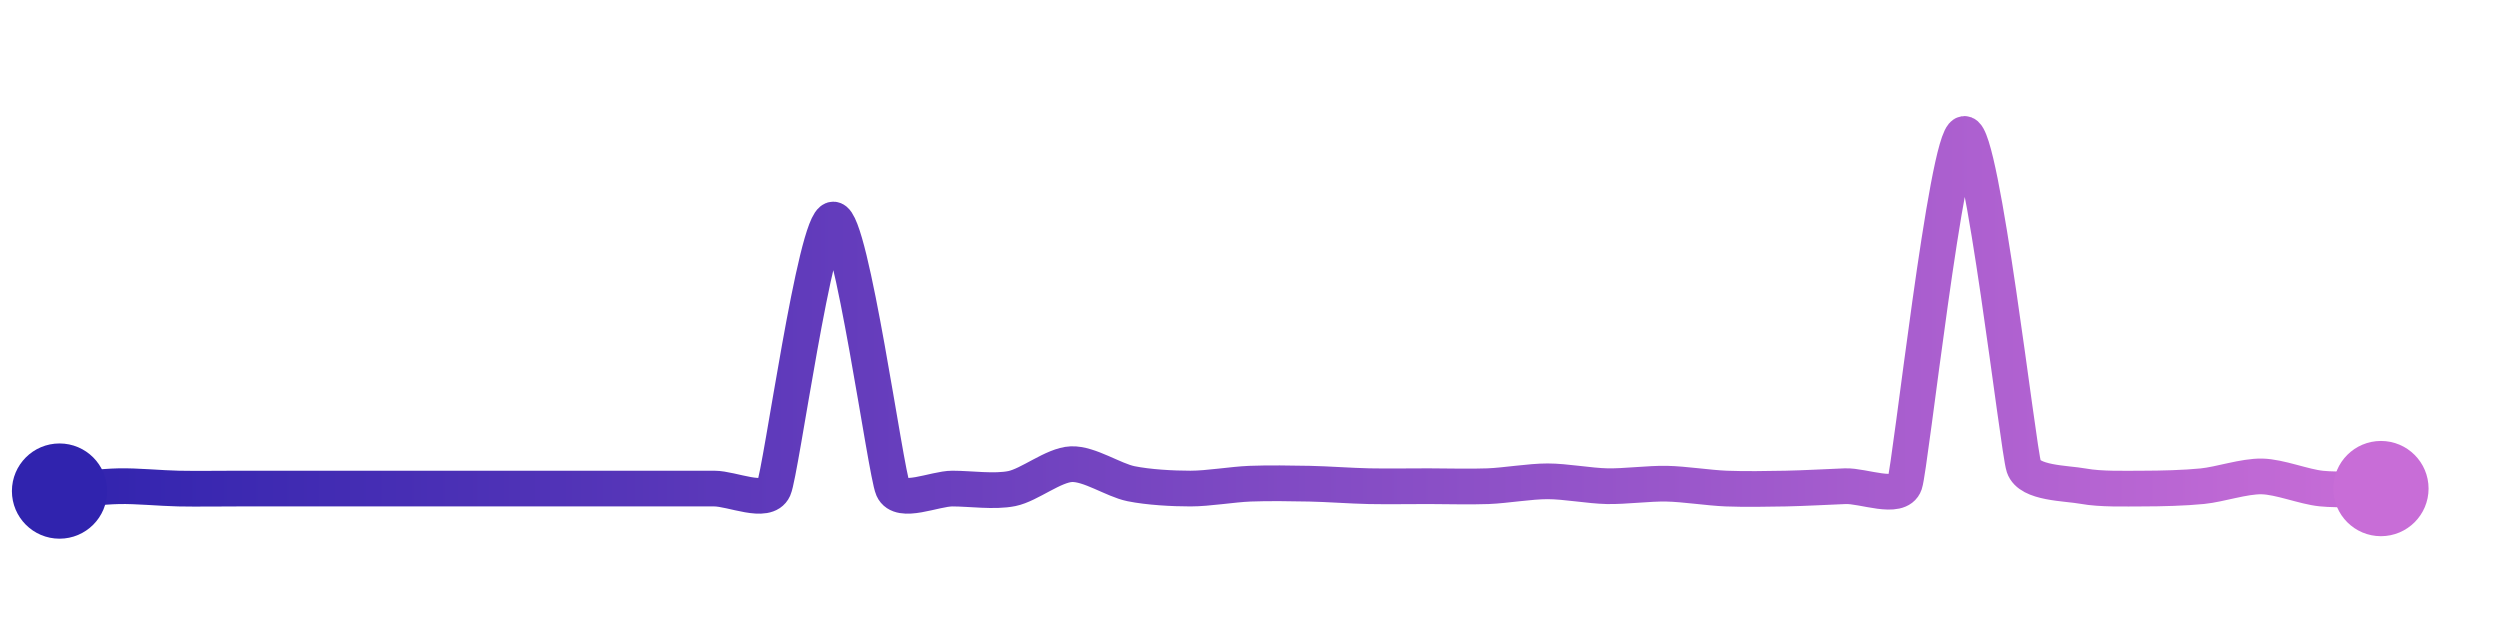 <svg width="200" height="50" viewBox="0 0 210 50" xmlns="http://www.w3.org/2000/svg">
    <defs>
        <linearGradient x1="0%" y1="0%" x2="100%" y2="0%" id="a">
            <stop stop-color="#3023AE" offset="0%"/>
            <stop stop-color="#C86DD7" offset="100%"/>
        </linearGradient>
    </defs>
    <path stroke="url(#a)"
          stroke-width="3"
          stroke-linejoin="round"
          stroke-linecap="round"
          d="M5 40 C 6.49 39.88, 8.5 39.62, 10 39.59 S 13.5 39.76, 15 39.79 S 18.5 39.79, 20 39.79 S 23.5 39.79, 25 39.79 S 28.5 39.79, 30 39.79 S 33.5 39.79, 35 39.79 S 38.5 39.79, 40 39.79 S 43.5 39.79, 45 39.79 S 48.5 39.79, 50 39.79 S 53.5 39.79, 55 39.79 S 58.5 39.79, 60 39.79 S 64.39 41.16, 65 39.79 S 68.5 17.19, 70 17.19 S 74.39 38.42, 75 39.79 S 78.5 39.79, 80 39.79 S 83.53 40.09, 85 39.79 S 88.5 37.8, 90 37.74 S 93.53 39.08, 95 39.38 S 98.5 39.79, 100 39.79 S 103.5 39.44, 105 39.38 S 108.5 39.35, 110 39.38 S 113.5 39.56, 115 39.59 S 118.5 39.59, 120 39.59 S 123.5 39.65, 125 39.59 S 128.5 39.18, 130 39.18 S 133.5 39.56, 135 39.59 S 138.5 39.35, 140 39.38 S 143.5 39.73, 145 39.79 S 148.5 39.82, 150 39.79 S 153.5 39.65, 155 39.59 S 159.52 40.8, 160 39.38 S 163.52 10.21, 165 10 S 169.52 36.53, 170 37.95 S 173.52 39.32, 175 39.59 S 178.5 39.79, 180 39.79 S 183.51 39.74, 185 39.59 S 188.5 38.74, 190 38.77 S 193.51 39.64, 195 39.79 S 198.5 39.79, 200 39.79"
          fill="none"/>
    <circle r="4" cx="5" cy="40" fill="#3023AE"/>
    <circle r="4" cx="200" cy="39.79" fill="#C86DD7"/>      
</svg>